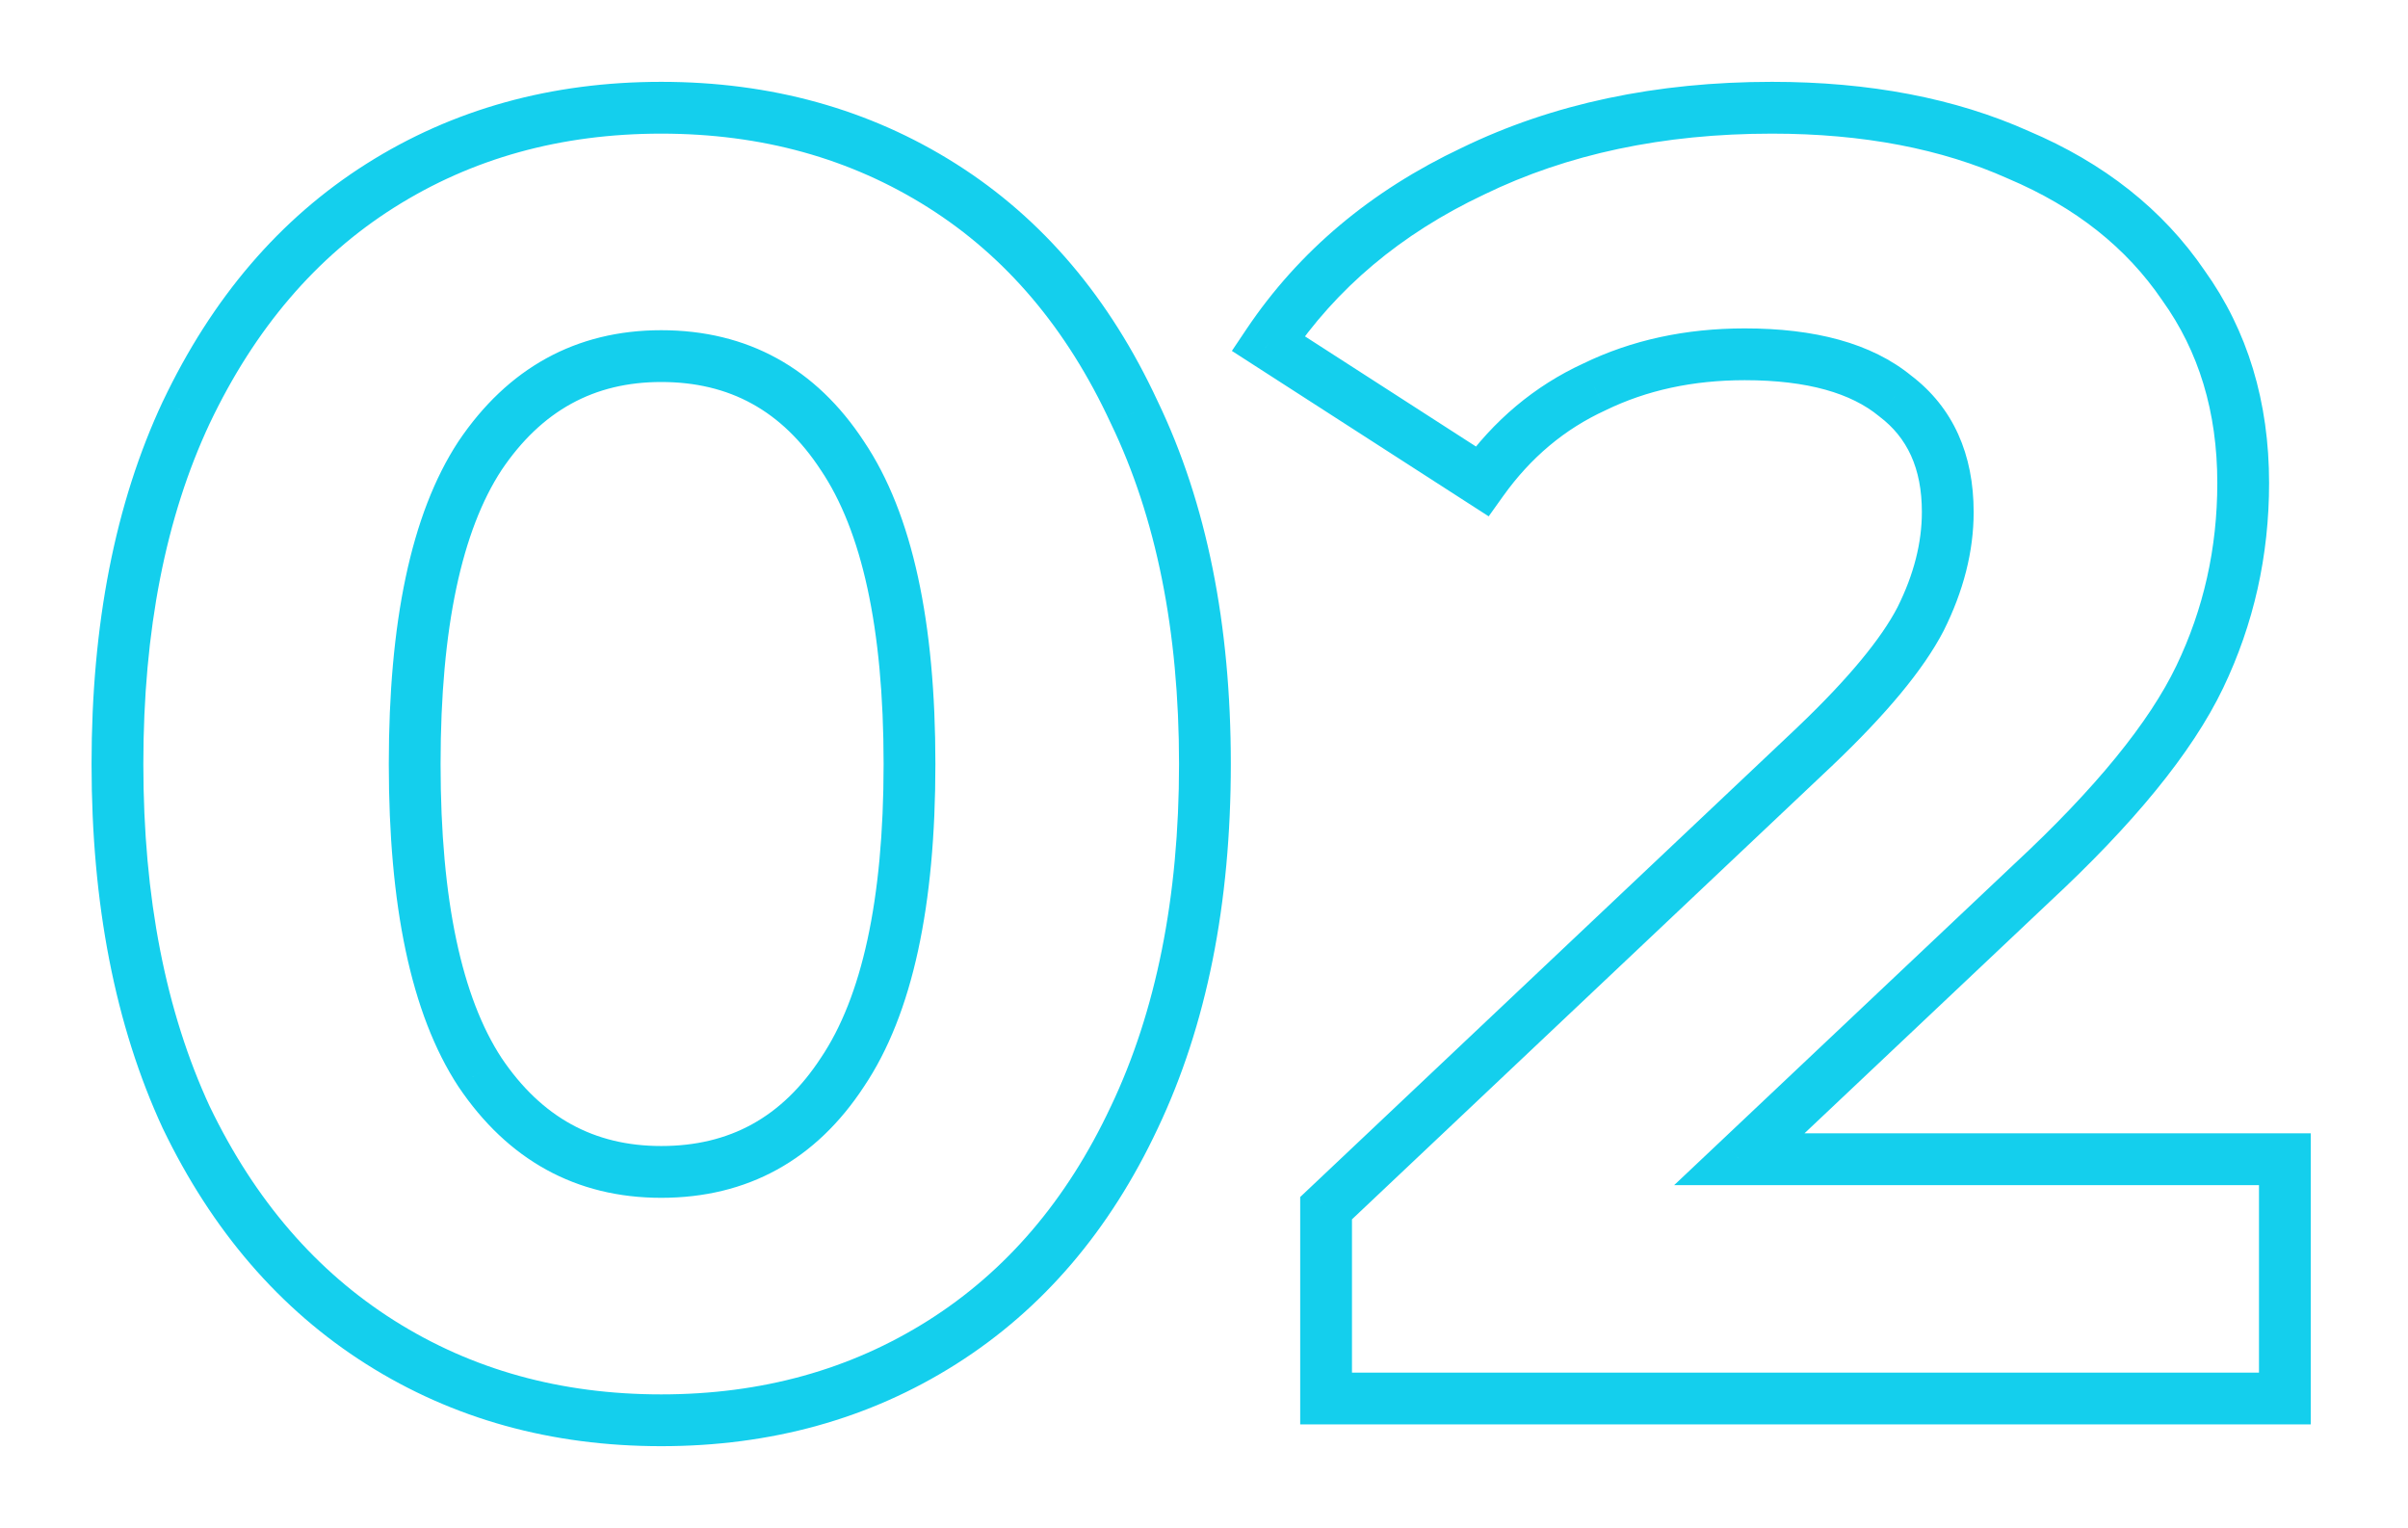 <?xml version="1.0" encoding="UTF-8"?> <svg xmlns="http://www.w3.org/2000/svg" width="93" height="59" viewBox="0 0 93 59" fill="none"> <g filter="url(#filter0_d_102_34)"> <path d="M14.686 47.83L15.22 46.985L14.686 47.83ZM7.196 39.15L6.288 39.571L6.291 39.577L6.295 39.584L7.196 39.15ZM7.196 11.92L6.293 11.491L6.29 11.495L7.196 11.92ZM14.686 3.17L15.22 4.015L14.686 3.17ZM36.386 3.17L35.851 4.015L36.386 3.17ZM43.806 11.92L42.898 12.341L42.901 12.347L42.905 12.354L43.806 11.92ZM43.806 39.15L42.903 38.721L42.9 38.725L43.806 39.15ZM36.386 47.83L35.851 46.985L36.386 47.83ZM32.536 37.4L31.706 36.842L31.699 36.852L32.536 37.4ZM32.536 13.6L31.699 14.148L31.706 14.158L32.536 13.6ZM18.536 13.6L17.706 13.042L17.699 13.052L18.536 13.6ZM18.536 37.4L17.699 37.948L17.706 37.958L18.536 37.4ZM25.536 49.84C21.649 49.84 18.221 48.882 15.22 46.985L14.151 48.675C17.497 50.791 21.302 51.84 25.536 51.84V49.84ZM15.22 46.985C12.223 45.09 9.845 42.348 8.097 38.716L6.295 39.584C8.186 43.512 10.802 46.557 14.151 48.675L15.22 46.985ZM8.103 38.73C6.404 35.063 5.536 30.663 5.536 25.5H3.536C3.536 30.883 4.441 35.583 6.288 39.571L8.103 38.73ZM5.536 25.5C5.536 20.336 6.404 15.962 8.101 12.345L6.29 11.495C4.441 15.438 3.536 20.117 3.536 25.5H5.536ZM8.099 12.35C9.848 8.671 12.226 5.908 15.22 4.015L14.151 2.325C10.798 4.445 8.183 7.516 6.293 11.491L8.099 12.35ZM15.22 4.015C18.221 2.118 21.649 1.16 25.536 1.16V-0.84C21.302 -0.84 17.497 0.209 14.151 2.325L15.22 4.015ZM25.536 1.16C29.422 1.16 32.851 2.118 35.851 4.015L36.92 2.325C33.574 0.209 29.769 -0.84 25.536 -0.84V1.16ZM35.851 4.015C38.843 5.907 41.196 8.666 42.898 12.341L44.713 11.499C42.869 7.521 40.276 4.447 36.92 2.325L35.851 4.015ZM42.905 12.354C44.645 15.968 45.536 20.339 45.536 25.5H47.536C47.536 20.114 46.606 15.432 44.707 11.486L42.905 12.354ZM45.536 25.5C45.536 30.66 44.645 35.057 42.903 38.721L44.709 39.58C46.606 35.59 47.536 30.887 47.536 25.5H45.536ZM42.9 38.725C41.199 42.353 38.846 45.091 35.851 46.985L36.92 48.675C40.272 46.555 42.866 43.507 44.711 39.575L42.9 38.725ZM35.851 46.985C32.851 48.882 29.422 49.84 25.536 49.84V51.84C29.769 51.84 33.574 50.791 36.92 48.675L35.851 46.985ZM25.536 42.25C28.871 42.25 31.514 40.787 33.372 37.948L31.699 36.852C30.198 39.146 28.174 40.25 25.536 40.25V42.25ZM33.365 37.958C35.258 35.145 36.126 30.936 36.126 25.5H34.126C34.126 30.797 33.267 34.522 31.706 36.842L33.365 37.958ZM36.126 25.5C36.126 20.064 35.258 15.855 33.365 13.042L31.706 14.158C33.267 16.478 34.126 20.203 34.126 25.5H36.126ZM33.372 13.052C31.514 10.213 28.871 8.75 25.536 8.75V10.75C28.174 10.75 30.198 11.854 31.699 14.148L33.372 13.052ZM25.536 8.75C22.243 8.75 19.607 10.216 17.706 13.042L19.365 14.158C20.918 11.851 22.949 10.75 25.536 10.75V8.75ZM17.699 13.052C15.859 15.863 15.016 20.067 15.016 25.5H17.016C17.016 20.2 17.852 16.47 19.372 14.148L17.699 13.052ZM15.016 25.5C15.016 30.933 15.859 35.137 17.699 37.948L19.372 36.852C17.852 34.53 17.016 30.8 17.016 25.5H15.016ZM17.706 37.958C19.607 40.784 22.243 42.25 25.536 42.25V40.25C22.949 40.25 20.918 39.15 19.365 36.842L17.706 37.958ZM88.245 40.76H89.245V39.76H88.245V40.76ZM88.245 50V51H89.245V50H88.245ZM51.215 50H50.215V51H51.215V50ZM51.215 42.65L50.529 41.923L50.215 42.219V42.65H51.215ZM70.115 24.8L70.802 25.527L70.805 25.524L70.115 24.8ZM74.175 19.9L75.064 20.36L75.07 20.347L74.175 19.9ZM73.195 11.29L72.561 12.063L72.576 12.075L72.591 12.087L73.195 11.29ZM61.575 10.94L61.993 11.849L62.003 11.844L62.013 11.839L61.575 10.94ZM57.235 14.58L56.694 15.421L57.495 15.937L58.049 15.161L57.235 14.58ZM48.975 9.26L48.145 8.702L47.577 9.549L48.434 10.101L48.975 9.26ZM56.885 2.61L57.312 3.514L57.322 3.509L56.885 2.61ZM77.955 1.98L77.546 2.893L77.556 2.897L77.565 2.901L77.955 1.98ZM84.325 7.02L83.499 7.583L83.506 7.593L83.513 7.603L84.325 7.02ZM84.955 22.14L85.857 22.573L84.955 22.14ZM78.445 30.12L77.765 29.387L77.759 29.393L78.445 30.12ZM67.175 40.76L66.489 40.033L64.659 41.76H67.175V40.76ZM87.245 40.76V50H89.245V40.76H87.245ZM88.245 49H51.215V51H88.245V49ZM52.215 50V42.65H50.215V50H52.215ZM51.902 43.377L70.802 25.527L69.429 24.073L50.529 41.923L51.902 43.377ZM70.805 25.524C72.838 23.586 74.287 21.861 75.064 20.359L73.287 19.441C72.664 20.645 71.406 22.188 69.425 24.076L70.805 25.524ZM75.07 20.347C75.828 18.83 76.225 17.301 76.225 15.77H74.225C74.225 16.945 73.922 18.17 73.281 19.453L75.07 20.347ZM76.225 15.77C76.225 13.552 75.443 11.74 73.8 10.493L72.591 12.087C73.654 12.893 74.225 14.068 74.225 15.77H76.225ZM73.83 10.517C72.272 9.238 70.069 8.68 67.385 8.68V10.68C69.835 10.68 71.505 11.196 72.561 12.063L73.83 10.517ZM67.385 8.68C65.105 8.68 63.016 9.127 61.138 10.041L62.013 11.839C63.588 11.073 65.372 10.68 67.385 10.68V8.68ZM61.158 10.031C59.264 10.902 57.684 12.232 56.422 13.999L58.049 15.161C59.12 13.661 60.434 12.565 61.993 11.849L61.158 10.031ZM57.777 13.739L49.517 8.419L48.434 10.101L56.694 15.421L57.777 13.739ZM49.805 9.818C51.61 7.133 54.101 5.031 57.312 3.514L56.458 1.706C52.949 3.363 50.168 5.693 48.145 8.702L49.805 9.818ZM57.322 3.509C60.526 1.952 64.222 1.16 68.435 1.16V-0.84C63.968 -0.84 59.965 0.001 56.448 1.711L57.322 3.509ZM68.435 1.16C71.966 1.16 74.994 1.748 77.546 2.893L78.364 1.067C75.503 -0.215 72.185 -0.84 68.435 -0.84V1.16ZM77.565 2.901C80.165 4.002 82.127 5.568 83.499 7.583L85.152 6.457C83.537 4.086 81.252 2.291 78.345 1.059L77.565 2.901ZM83.513 7.603C84.917 9.561 85.635 11.894 85.635 14.65H87.635C87.635 11.526 86.813 8.773 85.138 6.437L83.513 7.603ZM85.635 14.65C85.635 17.165 85.107 19.513 84.054 21.707L85.857 22.573C87.043 20.101 87.635 17.456 87.635 14.65H85.635ZM84.054 21.707C83.013 23.875 80.948 26.434 77.765 29.387L79.125 30.853C82.382 27.832 84.657 25.072 85.857 22.573L84.054 21.707ZM77.759 29.393L66.489 40.033L67.862 41.487L79.132 30.847L77.759 29.393ZM67.175 41.76H88.245V39.76H67.175V41.76Z" fill="#14CFED"></path> </g> <defs> <filter id="filter0_d_102_34" x="0.536" y="0.16" width="91.71" height="58.68" filterUnits="userSpaceOnUse" color-interpolation-filters="sRGB"> <feFlood flood-opacity="0" result="BackgroundImageFix"></feFlood> <feColorMatrix in="SourceAlpha" type="matrix" values="0 0 0 0 0 0 0 0 0 0 0 0 0 0 0 0 0 0 127 0" result="hardAlpha"></feColorMatrix> <feOffset dy="4"></feOffset> <feGaussianBlur stdDeviation="2"></feGaussianBlur> <feComposite in2="hardAlpha" operator="out"></feComposite> <feColorMatrix type="matrix" values="0 0 0 0 0 0 0 0 0 0 0 0 0 0 0 0 0 0 0.25 0"></feColorMatrix> <feBlend mode="normal" in2="BackgroundImageFix" result="effect1_dropShadow_102_34"></feBlend> <feBlend mode="normal" in="SourceGraphic" in2="effect1_dropShadow_102_34" result="shape"></feBlend> </filter> </defs> </svg> 